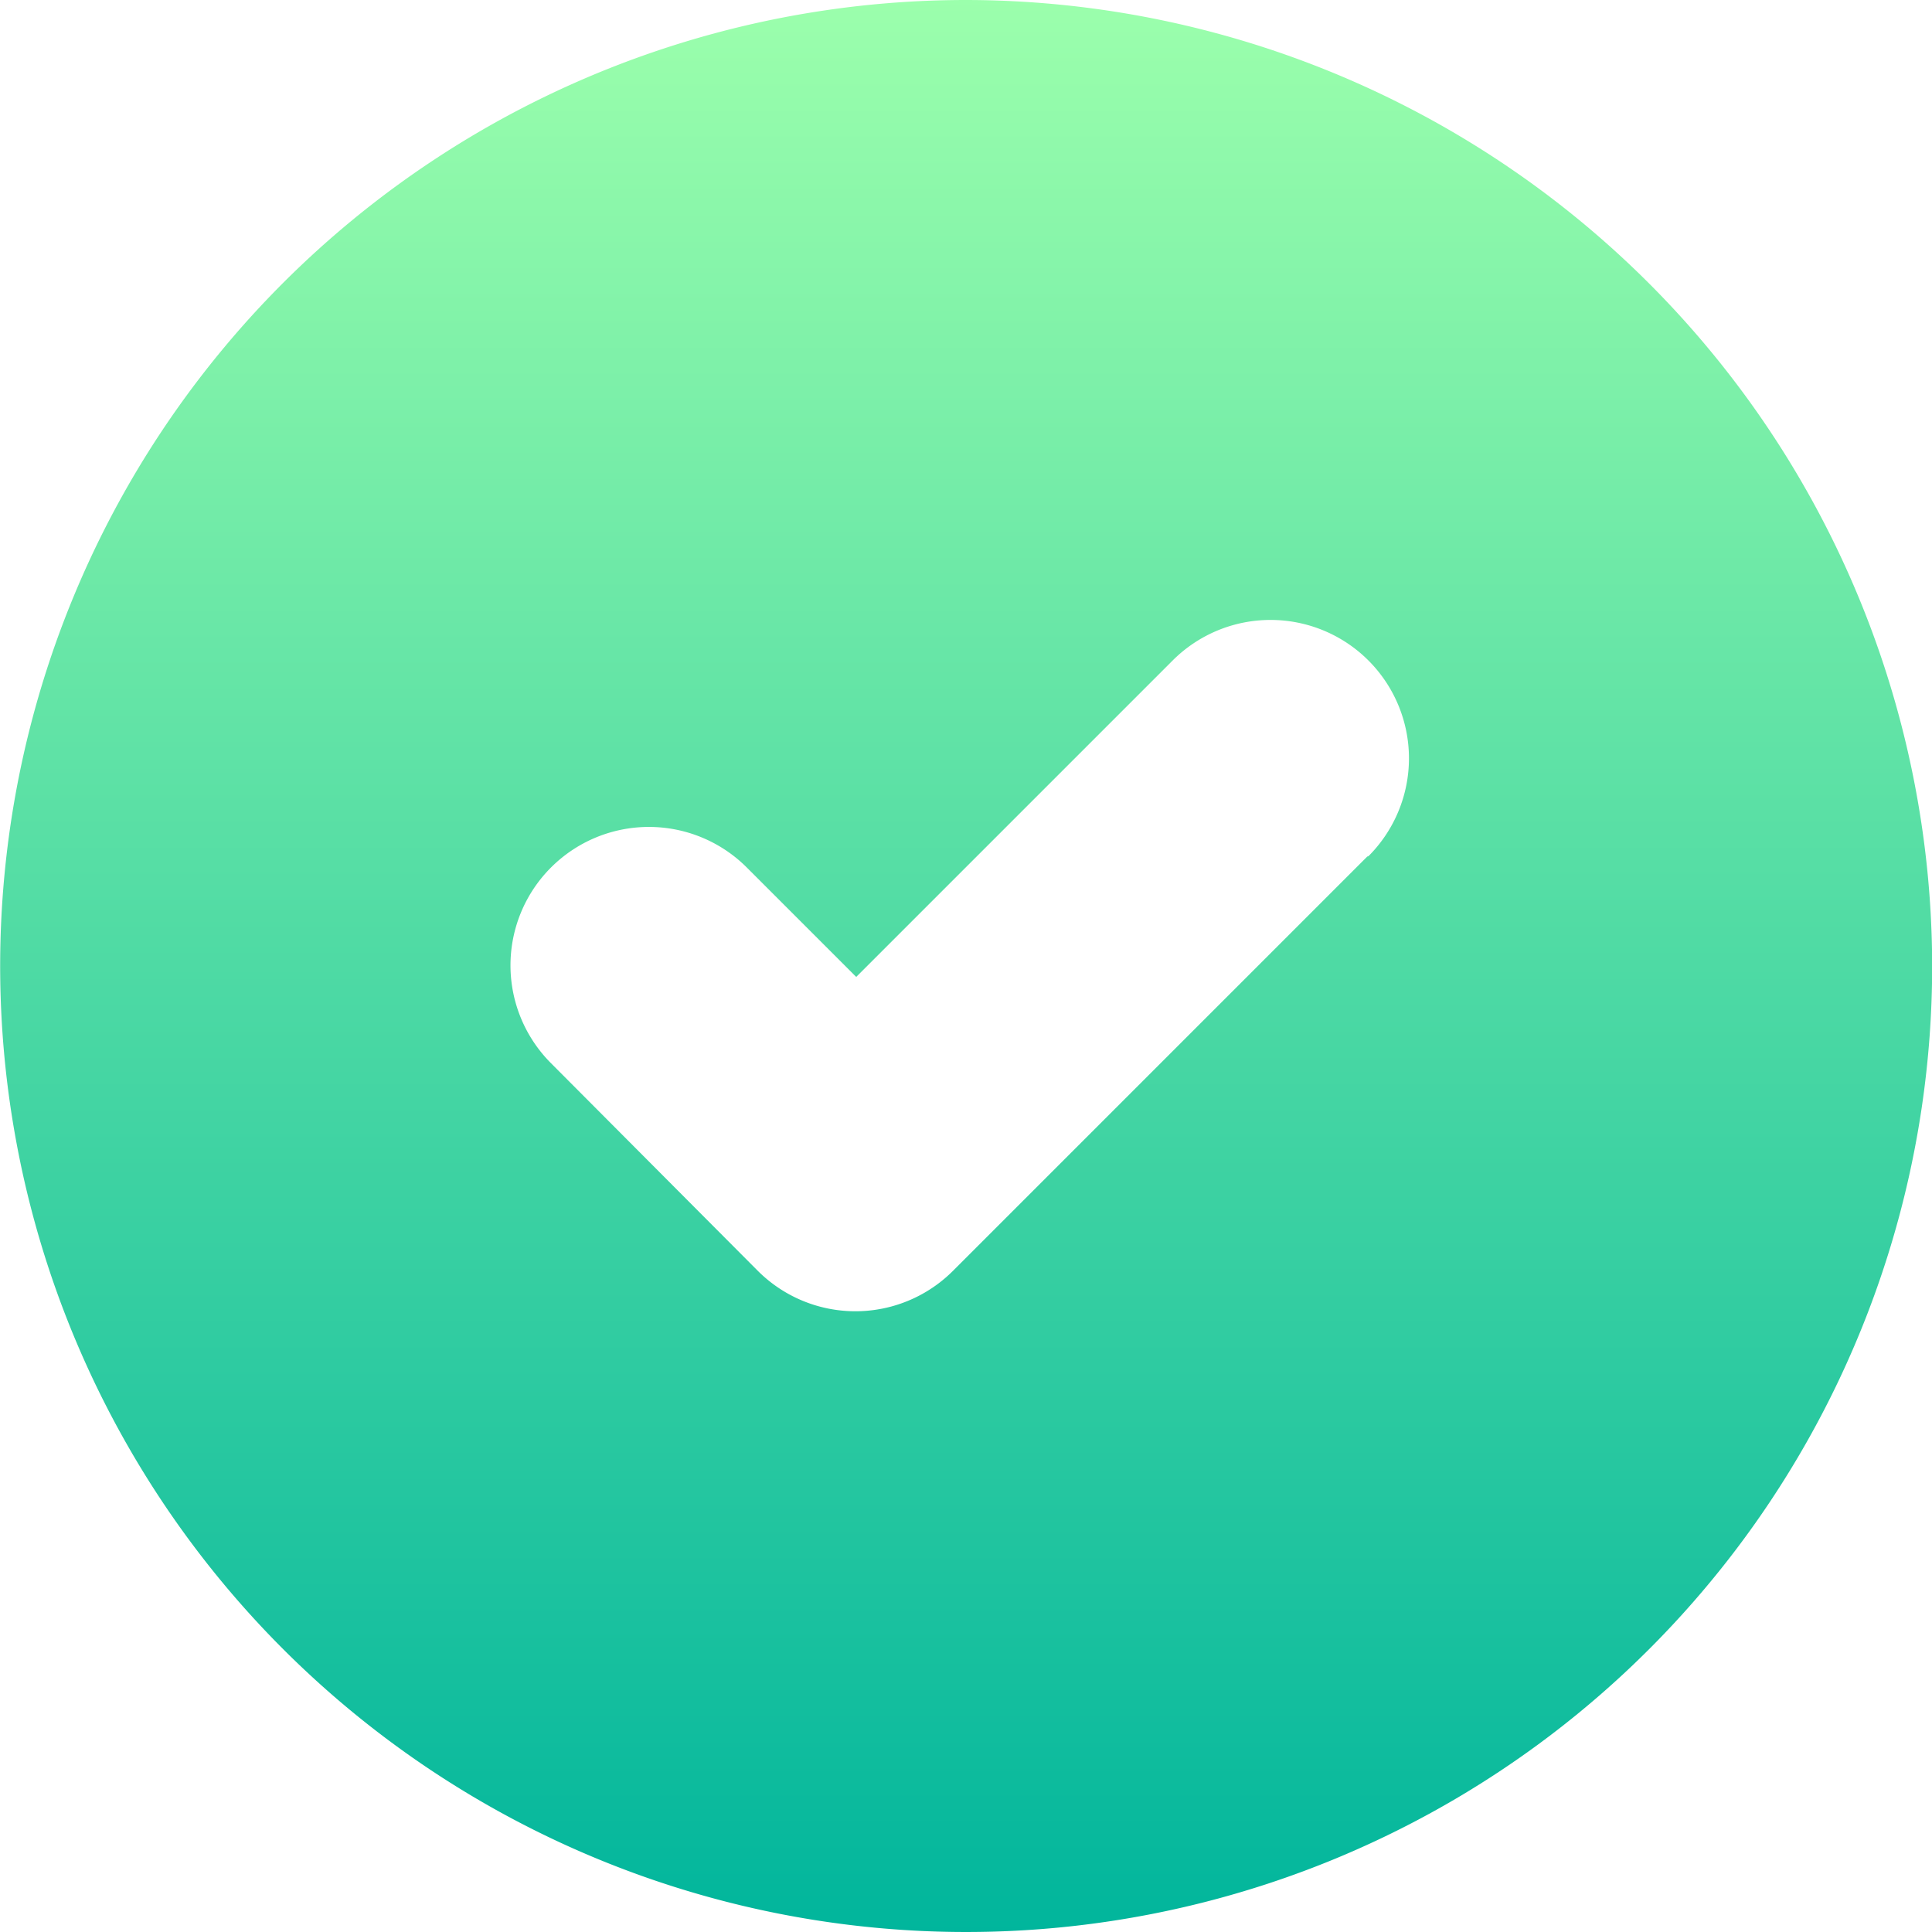 <svg xmlns="http://www.w3.org/2000/svg" xmlns:xlink="http://www.w3.org/1999/xlink" width="11.844" height="11.844" viewBox="0 0 11.844 11.844"><defs><style>      .cls-1 {        fill: url(#linear-gradient);      }    </style><linearGradient id="linear-gradient" x1="0.5" y1="1" x2="0.5" gradientUnits="objectBoundingBox"><stop offset="0" stop-color="#00b59c"></stop><stop offset="1" stop-color="#9cffac"></stop></linearGradient></defs><g id="_3306551" data-name="3306551" transform="translate(-62.933 6.518)"><g id="Group_16" data-name="Group 16" transform="translate(62.933 -6.518)"><g id="Group_15" data-name="Group 15" transform="translate(0 0)"><path id="Path_34" data-name="Path 34" class="cls-1" d="M47.856,12.482A5.922,5.922,0,1,0,53.778,18.4,5.929,5.929,0,0,0,47.856,12.482Zm2.459,5.251-2.538,2.538a.846.846,0,0,1-1.2,0L45.311,19a.846.846,0,0,1,1.2-1.2l.671.671,1.94-1.94a.846.846,0,1,1,1.2,1.2Z" transform="translate(-41.933 -12.482)"></path></g></g></g></svg>